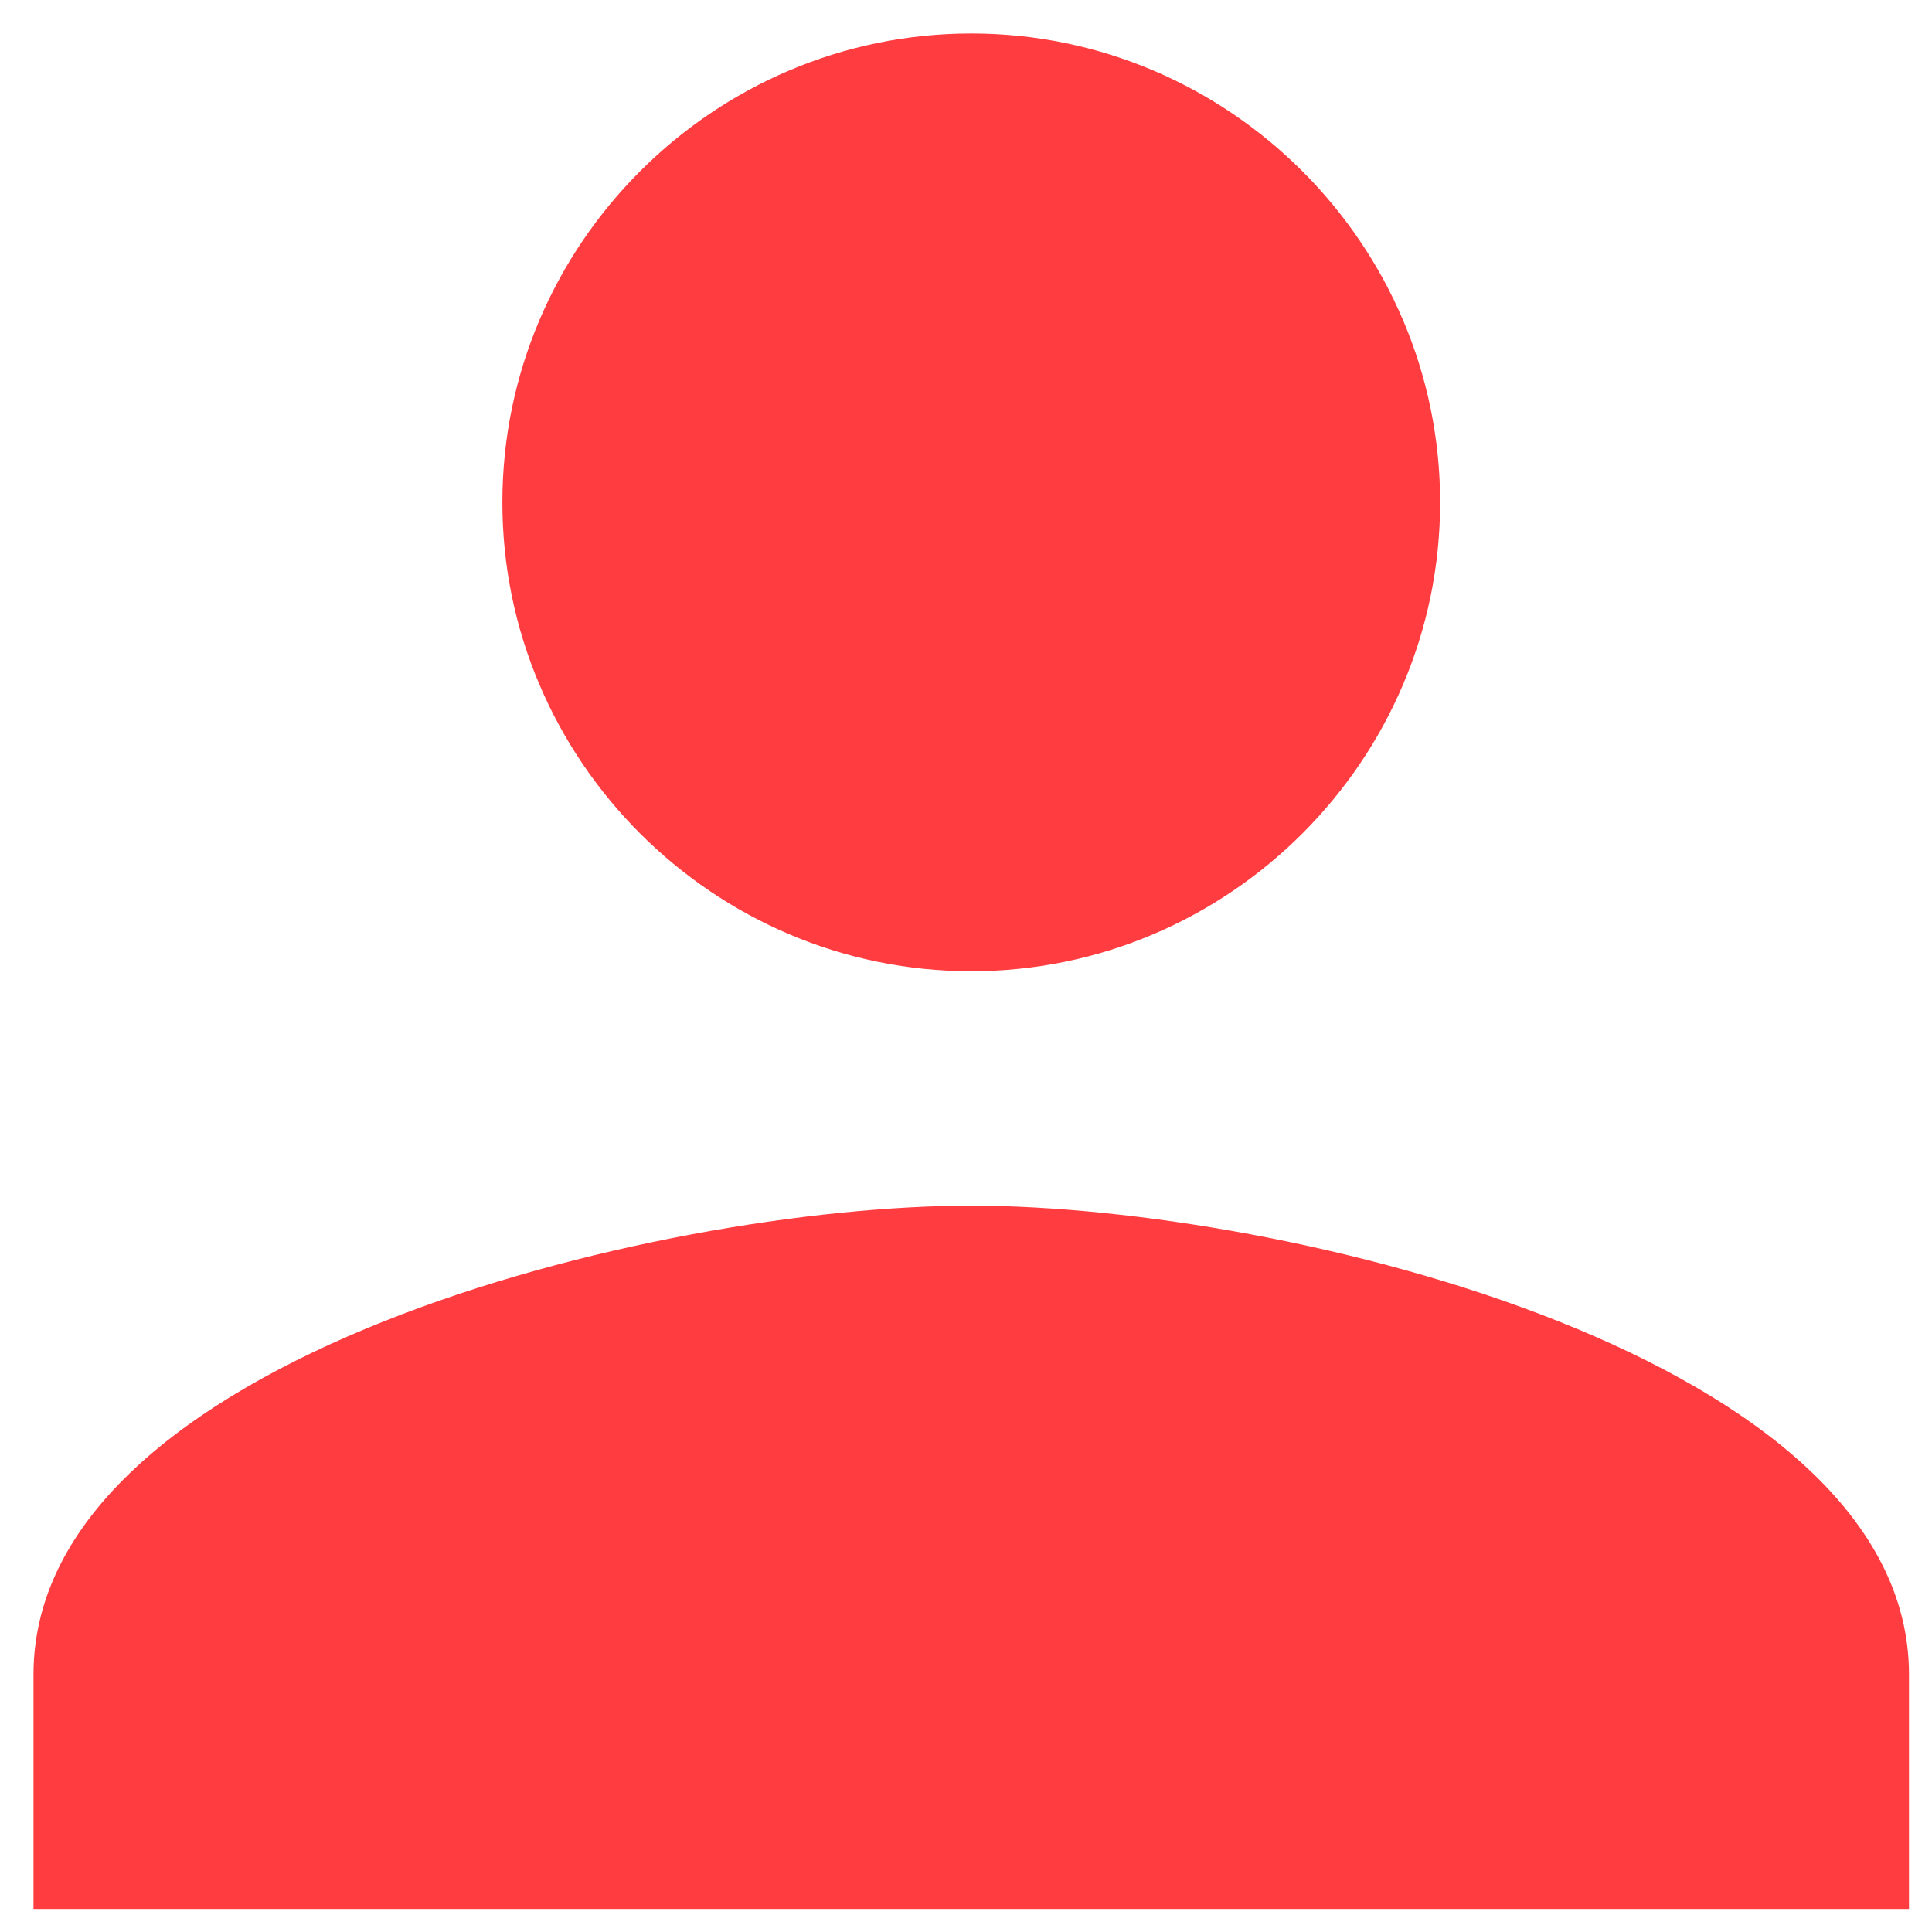 <?xml version="1.0" encoding="UTF-8" standalone="no"?>
<svg
   height="28"
   width="28"
   id="svg12"
   xml:space="preserve"
   viewBox="0 0 28 28"
   y="0px"
   x="0px"
   version="1.1"
   sodipodi:docname="User.svg"
   inkscape:version="1.4 (e7c3feb100, 2024-10-09)"
   xmlns:inkscape="http://www.inkscape.org/namespaces/inkscape"
   xmlns:sodipodi="http://sodipodi.sourceforge.net/DTD/sodipodi-0.dtd"
   xmlns="http://www.w3.org/2000/svg"
   xmlns:svg="http://www.w3.org/2000/svg"
   xmlns:rdf="http://www.w3.org/1999/02/22-rdf-syntax-ns#"
   xmlns:cc="http://creativecommons.org/ns#"
   xmlns:dc="http://purl.org/dc/elements/1.1/"><sodipodi:namedview
     pagecolor="#000000"
     bordercolor="#666666"
     borderopacity="1"
     objecttolerance="10"
     gridtolerance="10"
     guidetolerance="10"
     inkscape:pageopacity="0"
     inkscape:pageshadow="2"
     inkscape:window-width="1366"
     inkscape:window-height="761"
     id="namedview8"
     showgrid="false"
     fit-margin-top="0"
     fit-margin-left="0"
     fit-margin-right="0"
     fit-margin-bottom="0"
     inkscape:zoom="13.088408"
     inkscape:cx="14.975083"
     inkscape:cy="18.41324"
     inkscape:window-x="0"
     inkscape:window-y="0"
     inkscape:window-maximized="1"
     inkscape:current-layer="g4"
     inkscape:showpageshadow="2"
     inkscape:pagecheckerboard="true"
     inkscape:deskcolor="#d1d1d1" /><defs
     id="defs16" /><g
     id="g6"
     transform="scale(0.069)"
     style="stroke:#000000;stroke-opacity:1"><g
       id="g4"
       style="stroke:#000000;stroke-opacity:1"><path
         id="path2"
         d="m 204,204 c 54.166,0 98.483,-44.317 98.483,-98.483 0,-54.166 -44.317,-98.483 -98.483,-98.483 -54.166,0 -98.483,44.317 -98.483,98.483 0,54.166 44.317,98.483 98.483,98.483 z m 0,49.241 c -66.476,0 -196.966,32.007 -196.966,98.483 v 49.241 H 400.966 v -49.241 c 0,-66.476 -130.49,-98.483 -196.966,-98.483 z"
         inkscape:connector-curvature="0"
         style="mix-blend-mode:normal;stroke:none;stroke-width:7.286;stroke-dasharray:none;stroke-opacity:0.745;fill:#ff3d40;fill-opacity:1" /></g></g></svg>
